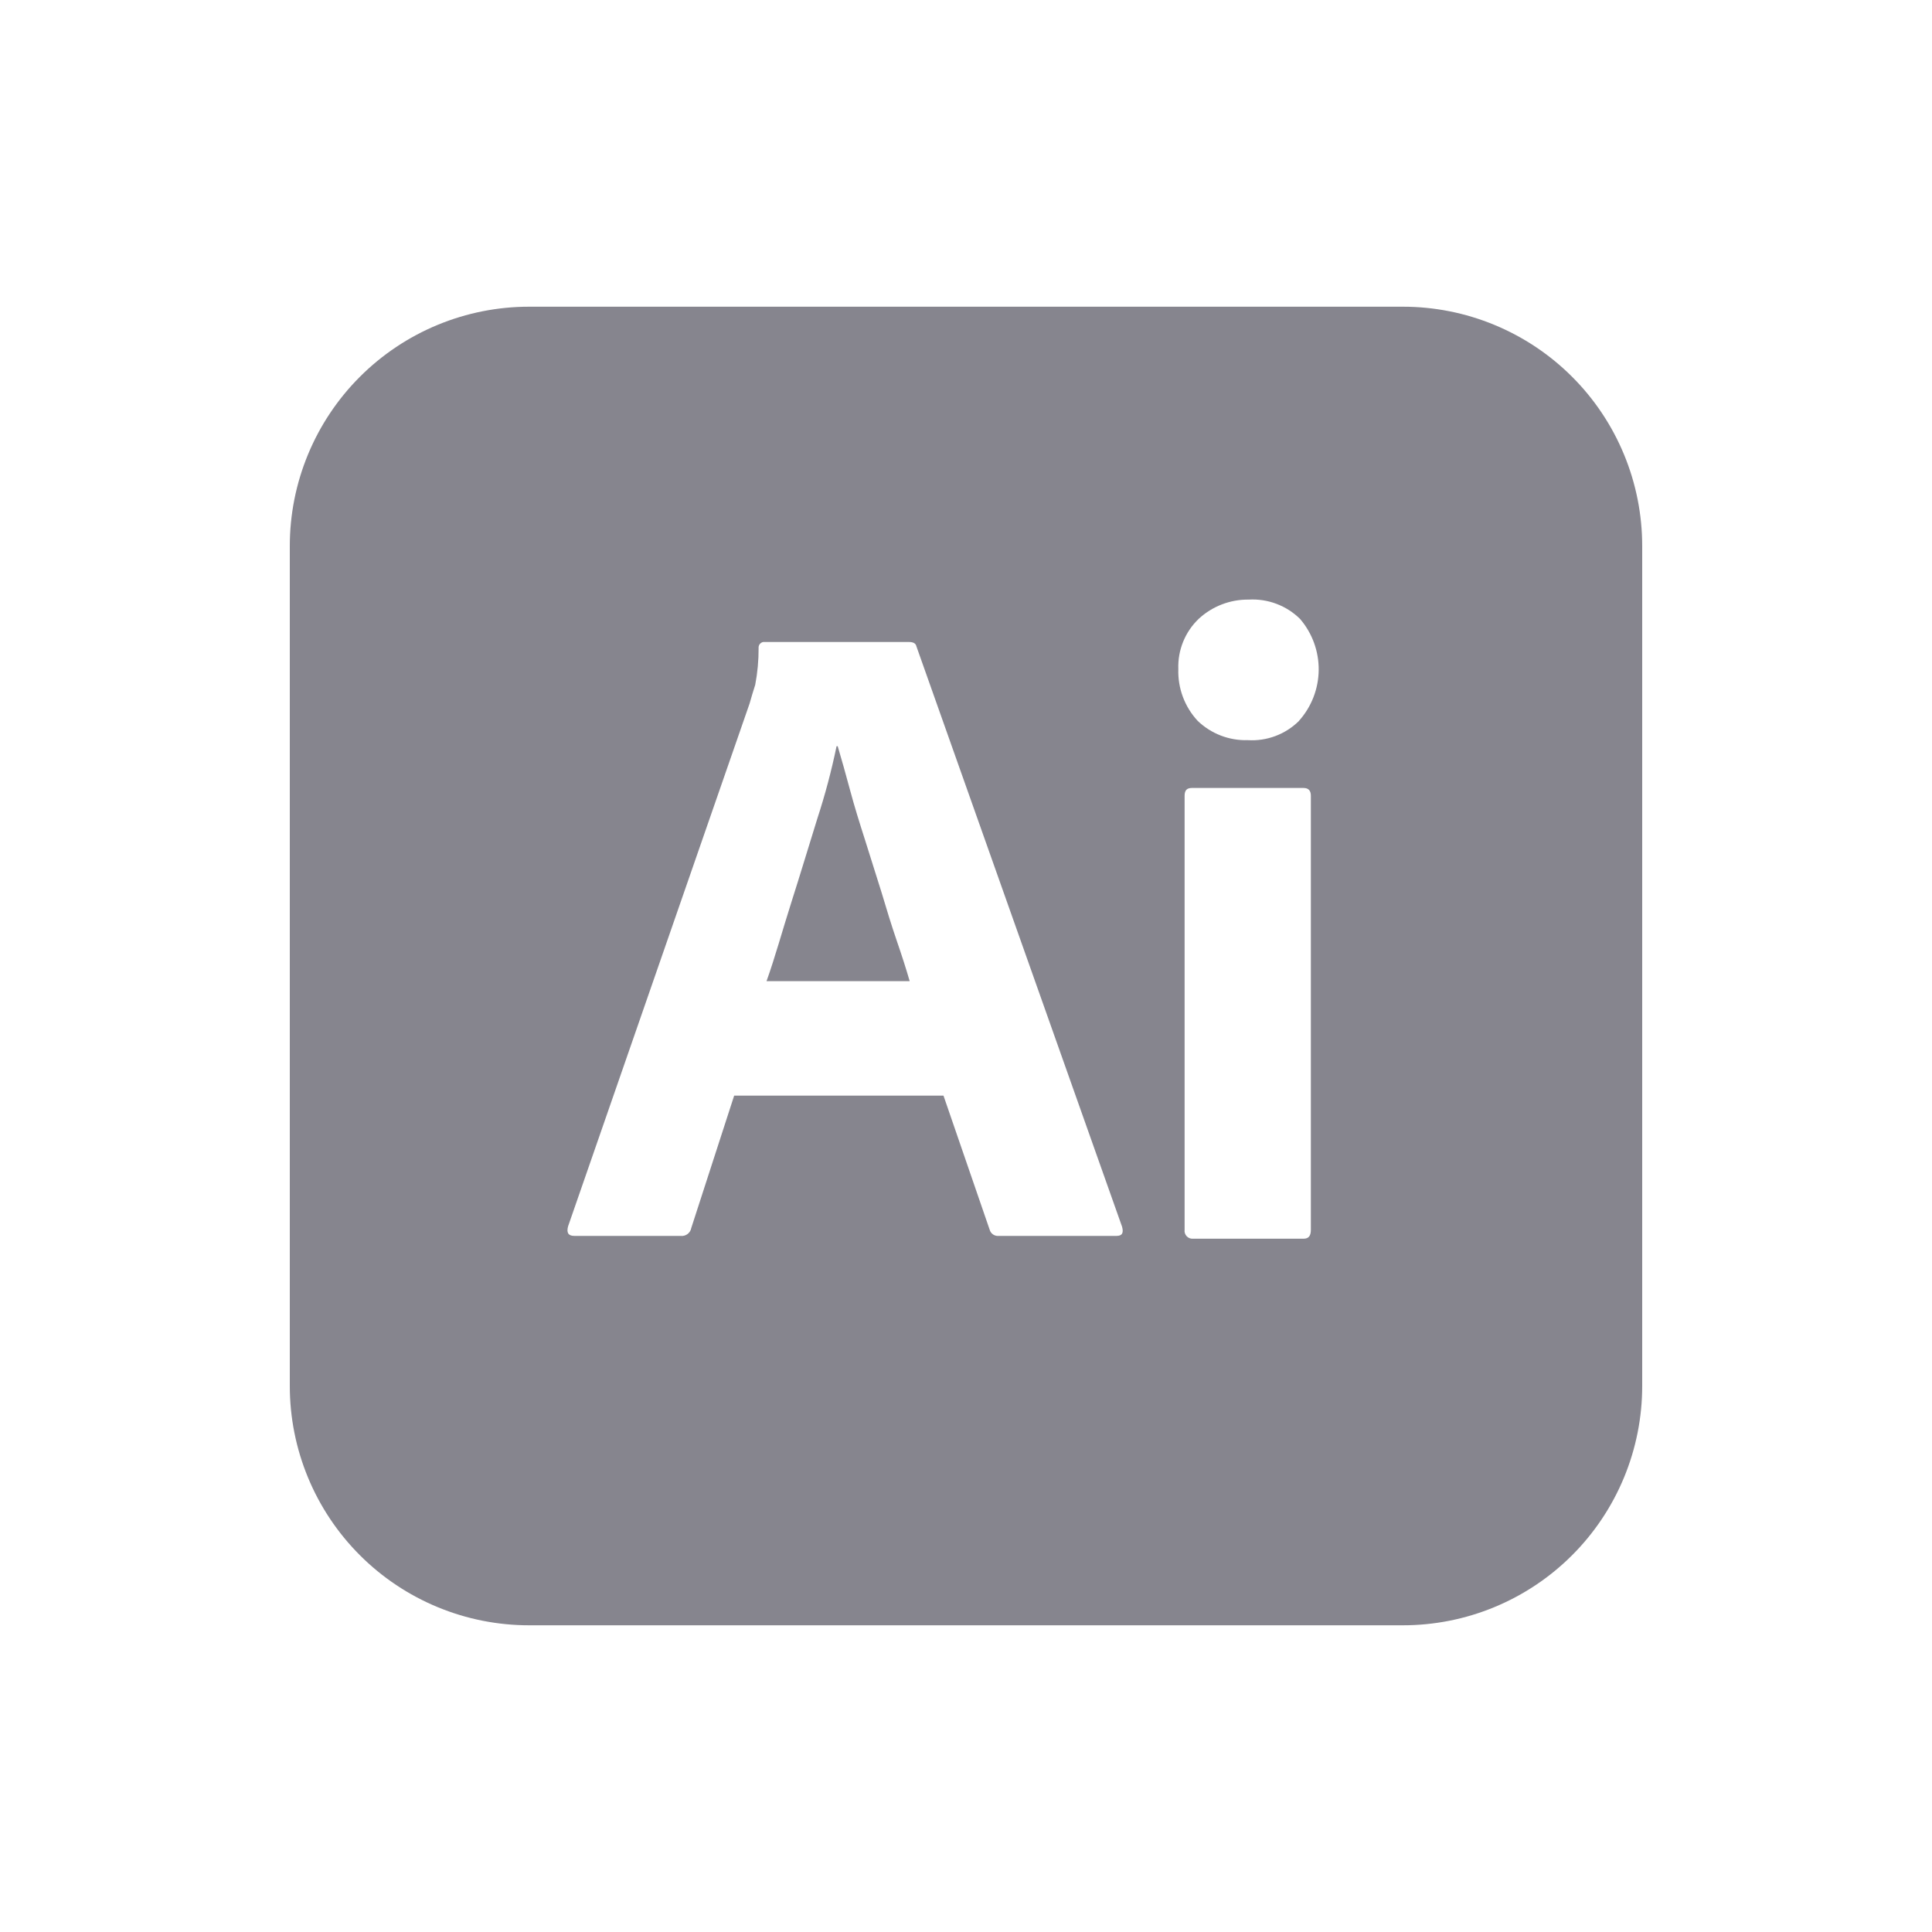 <svg width="200" height="200" viewBox="0 0 200 200" fill="none" xmlns="http://www.w3.org/2000/svg">
<g clip-path="url(#clip0_3443_9895)">
<path d="M145.21 31.75H54.79C51.534 31.747 48.309 32.387 45.3 33.632C42.291 34.877 39.557 36.703 37.255 39.005C34.953 41.307 33.127 44.041 31.882 47.05C30.637 50.059 29.997 53.284 30 56.54V143.46C29.997 146.716 30.637 149.941 31.882 152.95C33.127 155.959 34.953 158.693 37.255 160.995C39.557 163.298 42.291 165.123 45.3 166.368C48.309 167.613 51.534 168.253 54.79 168.25H145.21C148.466 168.253 151.691 167.613 154.7 166.368C157.709 165.123 160.443 163.298 162.745 160.995C165.048 158.693 166.873 155.959 168.118 152.95C169.363 149.941 170.003 146.716 170 143.46V56.54C170.003 53.284 169.363 50.059 168.118 47.05C166.873 44.041 165.048 41.307 162.745 39.005C160.443 36.703 157.709 34.877 154.7 33.632C151.691 32.387 148.466 31.747 145.21 31.75ZM115.58 127.94H103.38C103.175 127.959 102.969 127.906 102.799 127.789C102.629 127.672 102.505 127.499 102.45 127.3L97.67 113.42H76L71.56 127.12C71.516 127.373 71.376 127.599 71.169 127.752C70.963 127.905 70.705 127.972 70.45 127.94H59.45C58.81 127.94 58.63 127.59 58.81 126.94L77.6 72.82C77.77 72.23 77.95 71.59 78.18 70.89C78.418 69.641 78.535 68.372 78.53 67.1C78.515 66.954 78.554 66.808 78.641 66.689C78.728 66.571 78.856 66.489 79 66.46H94.11C94.58 66.46 94.81 66.63 94.87 66.92L116.16 127C116.33 127.65 116.16 127.94 115.58 127.94ZM135.7 127.3C135.7 127.94 135.47 128.23 134.94 128.23H123.51C123.387 128.24 123.264 128.223 123.149 128.179C123.035 128.135 122.931 128.066 122.847 127.976C122.762 127.887 122.699 127.78 122.661 127.663C122.624 127.546 122.613 127.422 122.63 127.3V82.38C122.63 81.8 122.87 81.57 123.39 81.57H134.94C135.47 81.57 135.7 81.86 135.7 82.38V127.3ZM134.48 74.62C133.787 75.31 132.955 75.845 132.04 76.19C131.124 76.535 130.146 76.681 129.17 76.62C128.215 76.649 127.264 76.487 126.373 76.144C125.482 75.8 124.668 75.282 123.98 74.62C122.633 73.167 121.914 71.24 121.98 69.26C121.944 68.296 122.113 67.335 122.475 66.44C122.837 65.546 123.384 64.738 124.08 64.07C125.489 62.762 127.347 62.046 129.27 62.07C130.246 62.014 131.222 62.163 132.137 62.508C133.051 62.852 133.884 63.384 134.58 64.07C135.845 65.543 136.531 67.425 136.511 69.366C136.49 71.307 135.765 73.174 134.47 74.62H134.48Z" fill="#86858E"/>
<path d="M91.25 92.36C90.67 90.55 90.14 88.8 89.56 86.99C88.98 85.18 88.45 83.49 88 81.8C87.55 80.11 87.13 78.65 86.72 77.25H86.6C86.075 79.792 85.407 82.303 84.6 84.77C83.73 87.57 82.85 90.49 81.92 93.41C80.99 96.33 80.23 99.12 79.35 101.57H94.17C93.82 100.35 93.35 98.89 92.83 97.38C92.31 95.87 91.77 94.11 91.25 92.36Z" fill="#86858E"/>
</g>
<defs>
<clipPath id="clip0_3443_9895">
<rect width="200" height="200" fill="white"/>
</clipPath>
</defs>
</svg>
